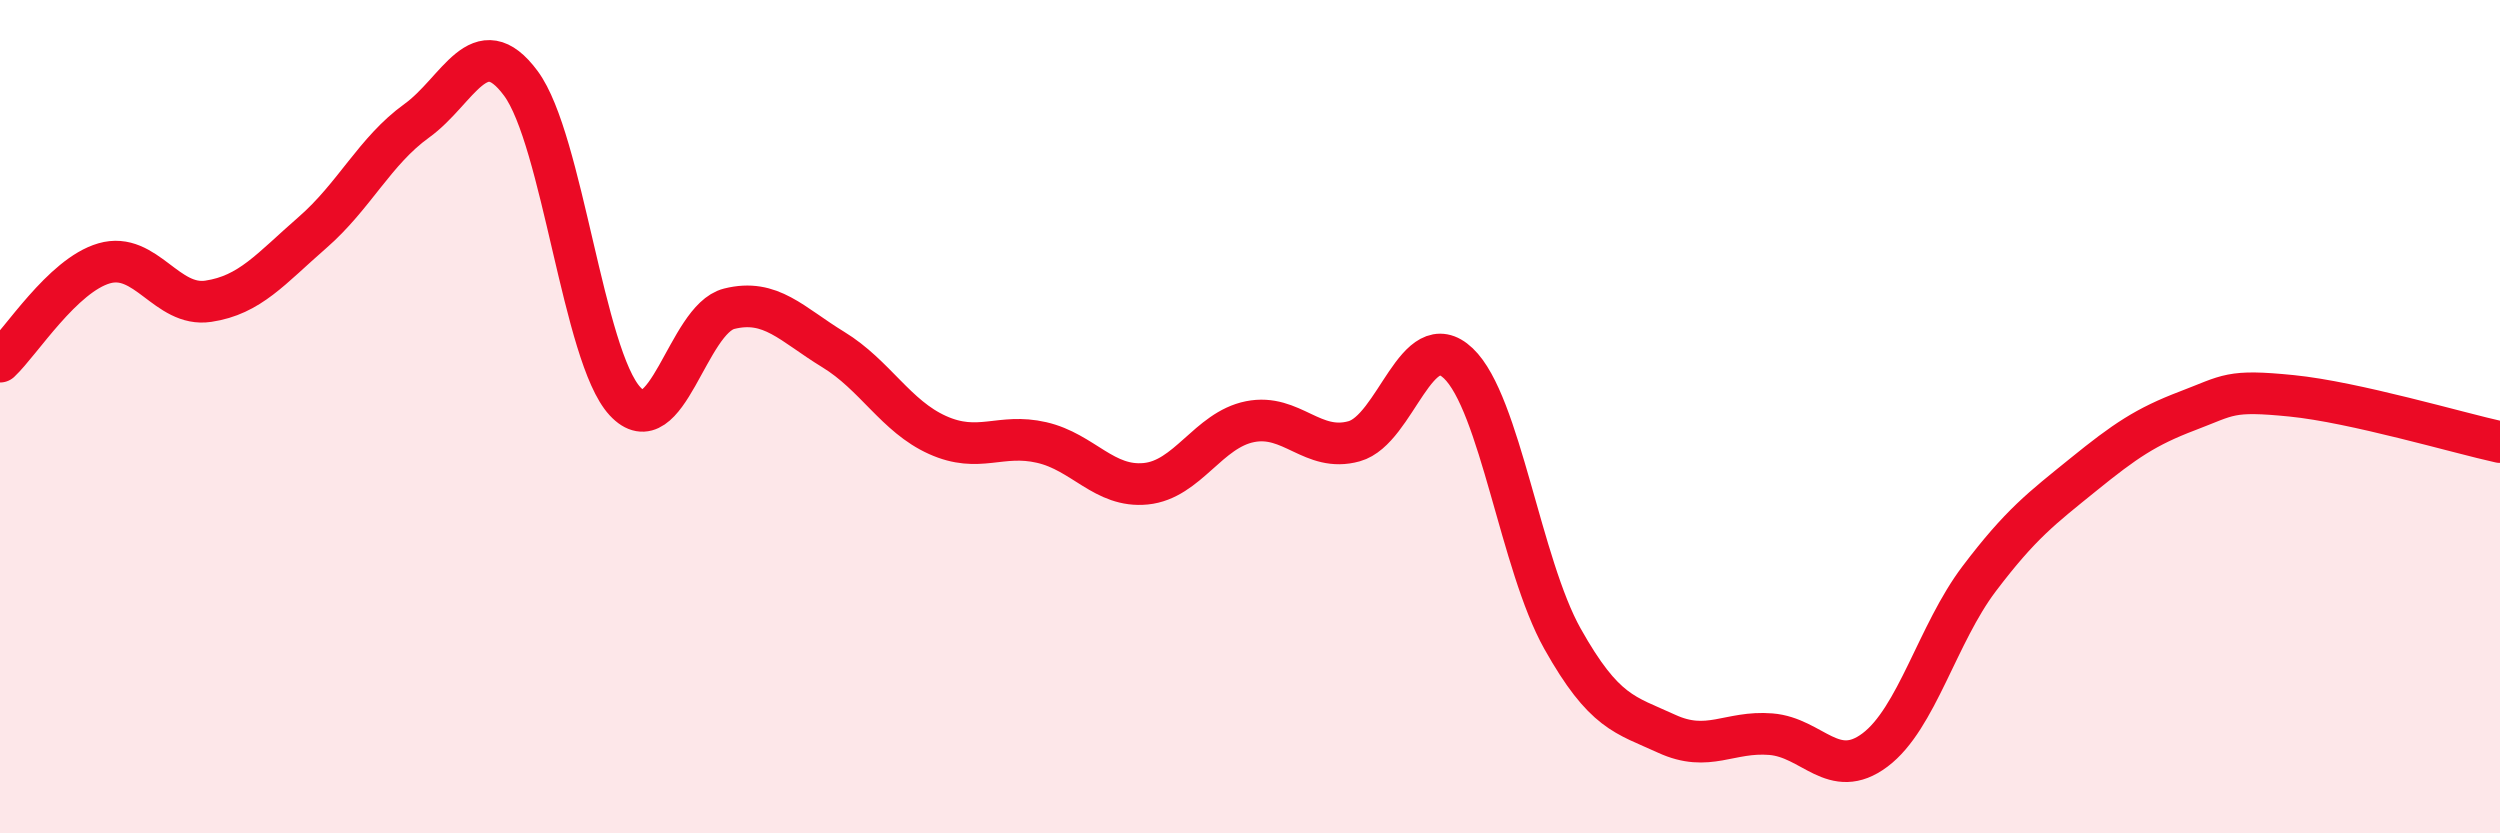 
    <svg width="60" height="20" viewBox="0 0 60 20" xmlns="http://www.w3.org/2000/svg">
      <path
        d="M 0,8.68 C 0.5,8.21 1.5,6.61 2.5,6.32 C 3.5,6.03 4,7.38 5,7.23 C 6,7.08 6.5,6.45 7.5,5.58 C 8.5,4.71 9,3.62 10,2.9 C 11,2.18 11.5,0.65 12.5,2 C 13.5,3.35 14,8.55 15,9.63 C 16,10.71 16.5,7.66 17.5,7.41 C 18.5,7.16 19,7.78 20,8.39 C 21,9 21.5,9.99 22.5,10.44 C 23.5,10.89 24,10.39 25,10.62 C 26,10.85 26.5,11.71 27.5,11.61 C 28.5,11.51 29,10.32 30,10.12 C 31,9.92 31.5,10.87 32.5,10.59 C 33.5,10.31 34,7.77 35,8.72 C 36,9.67 36.5,13.55 37.5,15.33 C 38.5,17.11 39,17.15 40,17.61 C 41,18.07 41.5,17.54 42.5,17.62 C 43.5,17.7 44,18.75 45,18 C 46,17.25 46.5,15.21 47.5,13.89 C 48.5,12.57 49,12.2 50,11.39 C 51,10.58 51.5,10.24 52.5,9.86 C 53.5,9.48 53.5,9.35 55,9.5 C 56.5,9.65 59,10.39 60,10.61L60 20L0 20Z"
        fill="#EB0A25"
        opacity="0.1"
        stroke-linecap="round"
        stroke-linejoin="round"
      />
      <path
        d="M 0,8.68 C 0.5,8.21 1.5,6.61 2.5,6.32 C 3.5,6.03 4,7.38 5,7.23 C 6,7.08 6.5,6.45 7.5,5.58 C 8.5,4.71 9,3.62 10,2.9 C 11,2.18 11.5,0.65 12.5,2 C 13.5,3.35 14,8.55 15,9.63 C 16,10.71 16.5,7.66 17.5,7.41 C 18.5,7.16 19,7.78 20,8.39 C 21,9 21.5,9.99 22.5,10.44 C 23.5,10.89 24,10.39 25,10.62 C 26,10.85 26.5,11.71 27.5,11.61 C 28.5,11.51 29,10.32 30,10.12 C 31,9.92 31.5,10.87 32.5,10.59 C 33.5,10.31 34,7.77 35,8.72 C 36,9.67 36.5,13.55 37.5,15.33 C 38.5,17.11 39,17.15 40,17.61 C 41,18.07 41.5,17.54 42.5,17.62 C 43.5,17.7 44,18.75 45,18 C 46,17.25 46.5,15.21 47.5,13.89 C 48.5,12.57 49,12.2 50,11.39 C 51,10.58 51.5,10.24 52.5,9.86 C 53.5,9.48 53.5,9.35 55,9.5 C 56.5,9.65 59,10.39 60,10.61"
        stroke="#EB0A25"
        stroke-width="1"
        fill="none"
        stroke-linecap="round"
        stroke-linejoin="round"
      />
    </svg>
  